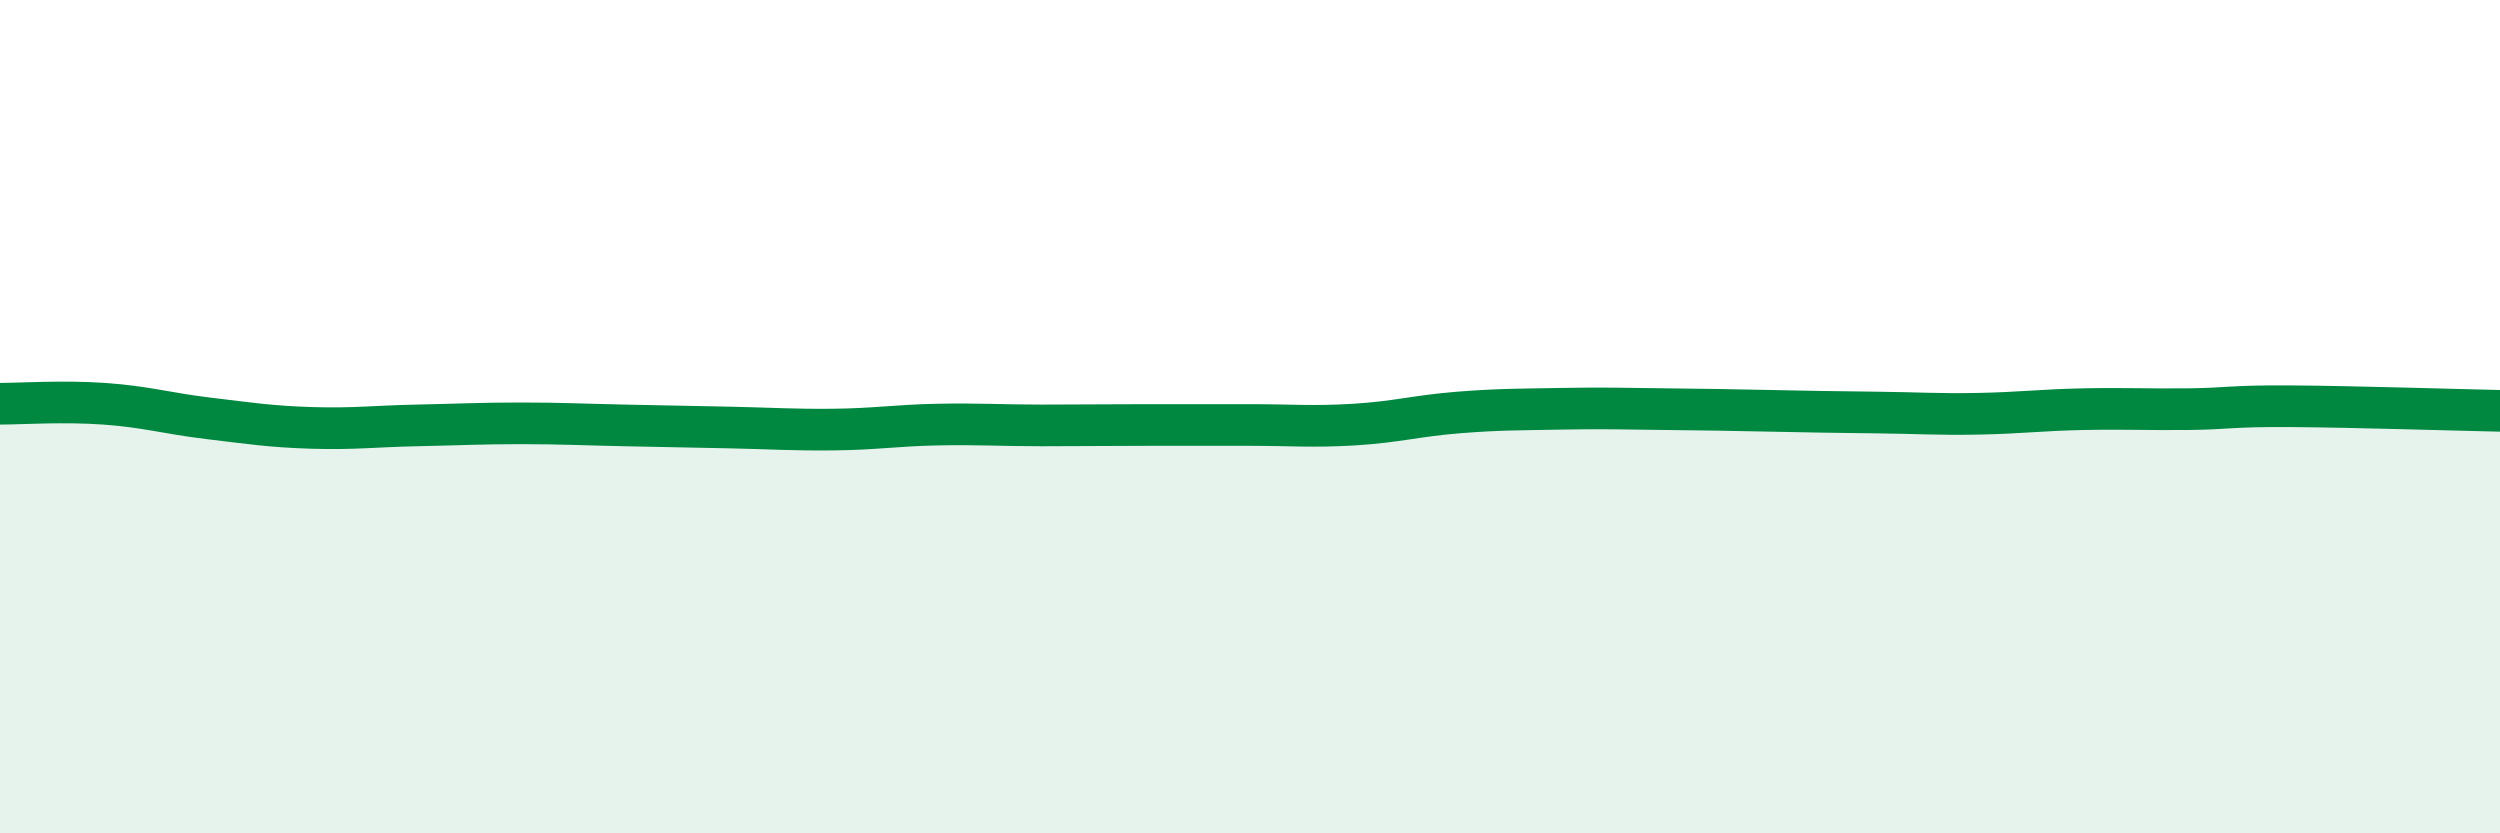 
    <svg width="60" height="20" viewBox="0 0 60 20" xmlns="http://www.w3.org/2000/svg">
      <path
        d="M 0,9.69 C 0.5,9.69 1.5,9.62 2.5,9.69 C 3.5,9.76 4,9.92 5,10.04 C 6,10.16 6.5,10.24 7.5,10.27 C 8.5,10.3 9,10.23 10,10.21 C 11,10.19 11.5,10.16 12.5,10.16 C 13.5,10.16 14,10.19 15,10.21 C 16,10.23 16.5,10.24 17.5,10.26 C 18.5,10.28 19,10.32 20,10.31 C 21,10.3 21.5,10.21 22.5,10.19 C 23.5,10.17 24,10.21 25,10.21 C 26,10.21 26.5,10.2 27.5,10.2 C 28.5,10.2 29,10.2 30,10.2 C 31,10.2 31.5,10.25 32.5,10.19 C 33.5,10.13 34,9.98 35,9.9 C 36,9.82 36.5,9.83 37.5,9.81 C 38.5,9.79 39,9.81 40,9.82 C 41,9.83 41.5,9.84 42.5,9.86 C 43.5,9.88 44,9.89 45,9.9 C 46,9.91 46.5,9.95 47.5,9.93 C 48.5,9.91 49,9.84 50,9.82 C 51,9.8 51.5,9.83 52.5,9.82 C 53.5,9.81 53.5,9.74 55,9.75 C 56.5,9.76 59,9.84 60,9.86L60 20L0 20Z"
        fill="#008740"
        opacity="0.1"
        stroke-linecap="round"
        stroke-linejoin="round"
      />
      <path
        d="M 0,9.69 C 0.5,9.69 1.5,9.62 2.5,9.69 C 3.5,9.76 4,9.92 5,10.04 C 6,10.16 6.5,10.24 7.5,10.27 C 8.5,10.3 9,10.23 10,10.21 C 11,10.19 11.5,10.16 12.5,10.16 C 13.5,10.16 14,10.19 15,10.21 C 16,10.23 16.5,10.24 17.5,10.26 C 18.5,10.28 19,10.32 20,10.31 C 21,10.3 21.5,10.21 22.5,10.19 C 23.5,10.17 24,10.21 25,10.21 C 26,10.21 26.5,10.2 27.5,10.2 C 28.5,10.2 29,10.2 30,10.2 C 31,10.2 31.5,10.25 32.5,10.19 C 33.5,10.13 34,9.98 35,9.9 C 36,9.82 36.5,9.83 37.5,9.81 C 38.5,9.79 39,9.81 40,9.82 C 41,9.83 41.5,9.84 42.5,9.86 C 43.5,9.88 44,9.89 45,9.9 C 46,9.91 46.5,9.95 47.5,9.93 C 48.5,9.91 49,9.84 50,9.82 C 51,9.8 51.5,9.83 52.5,9.82 C 53.5,9.81 53.5,9.74 55,9.75 C 56.5,9.76 59,9.84 60,9.86"
        stroke="#008740"
        stroke-width="1"
        fill="none"
        stroke-linecap="round"
        stroke-linejoin="round"
      />
    </svg>
  